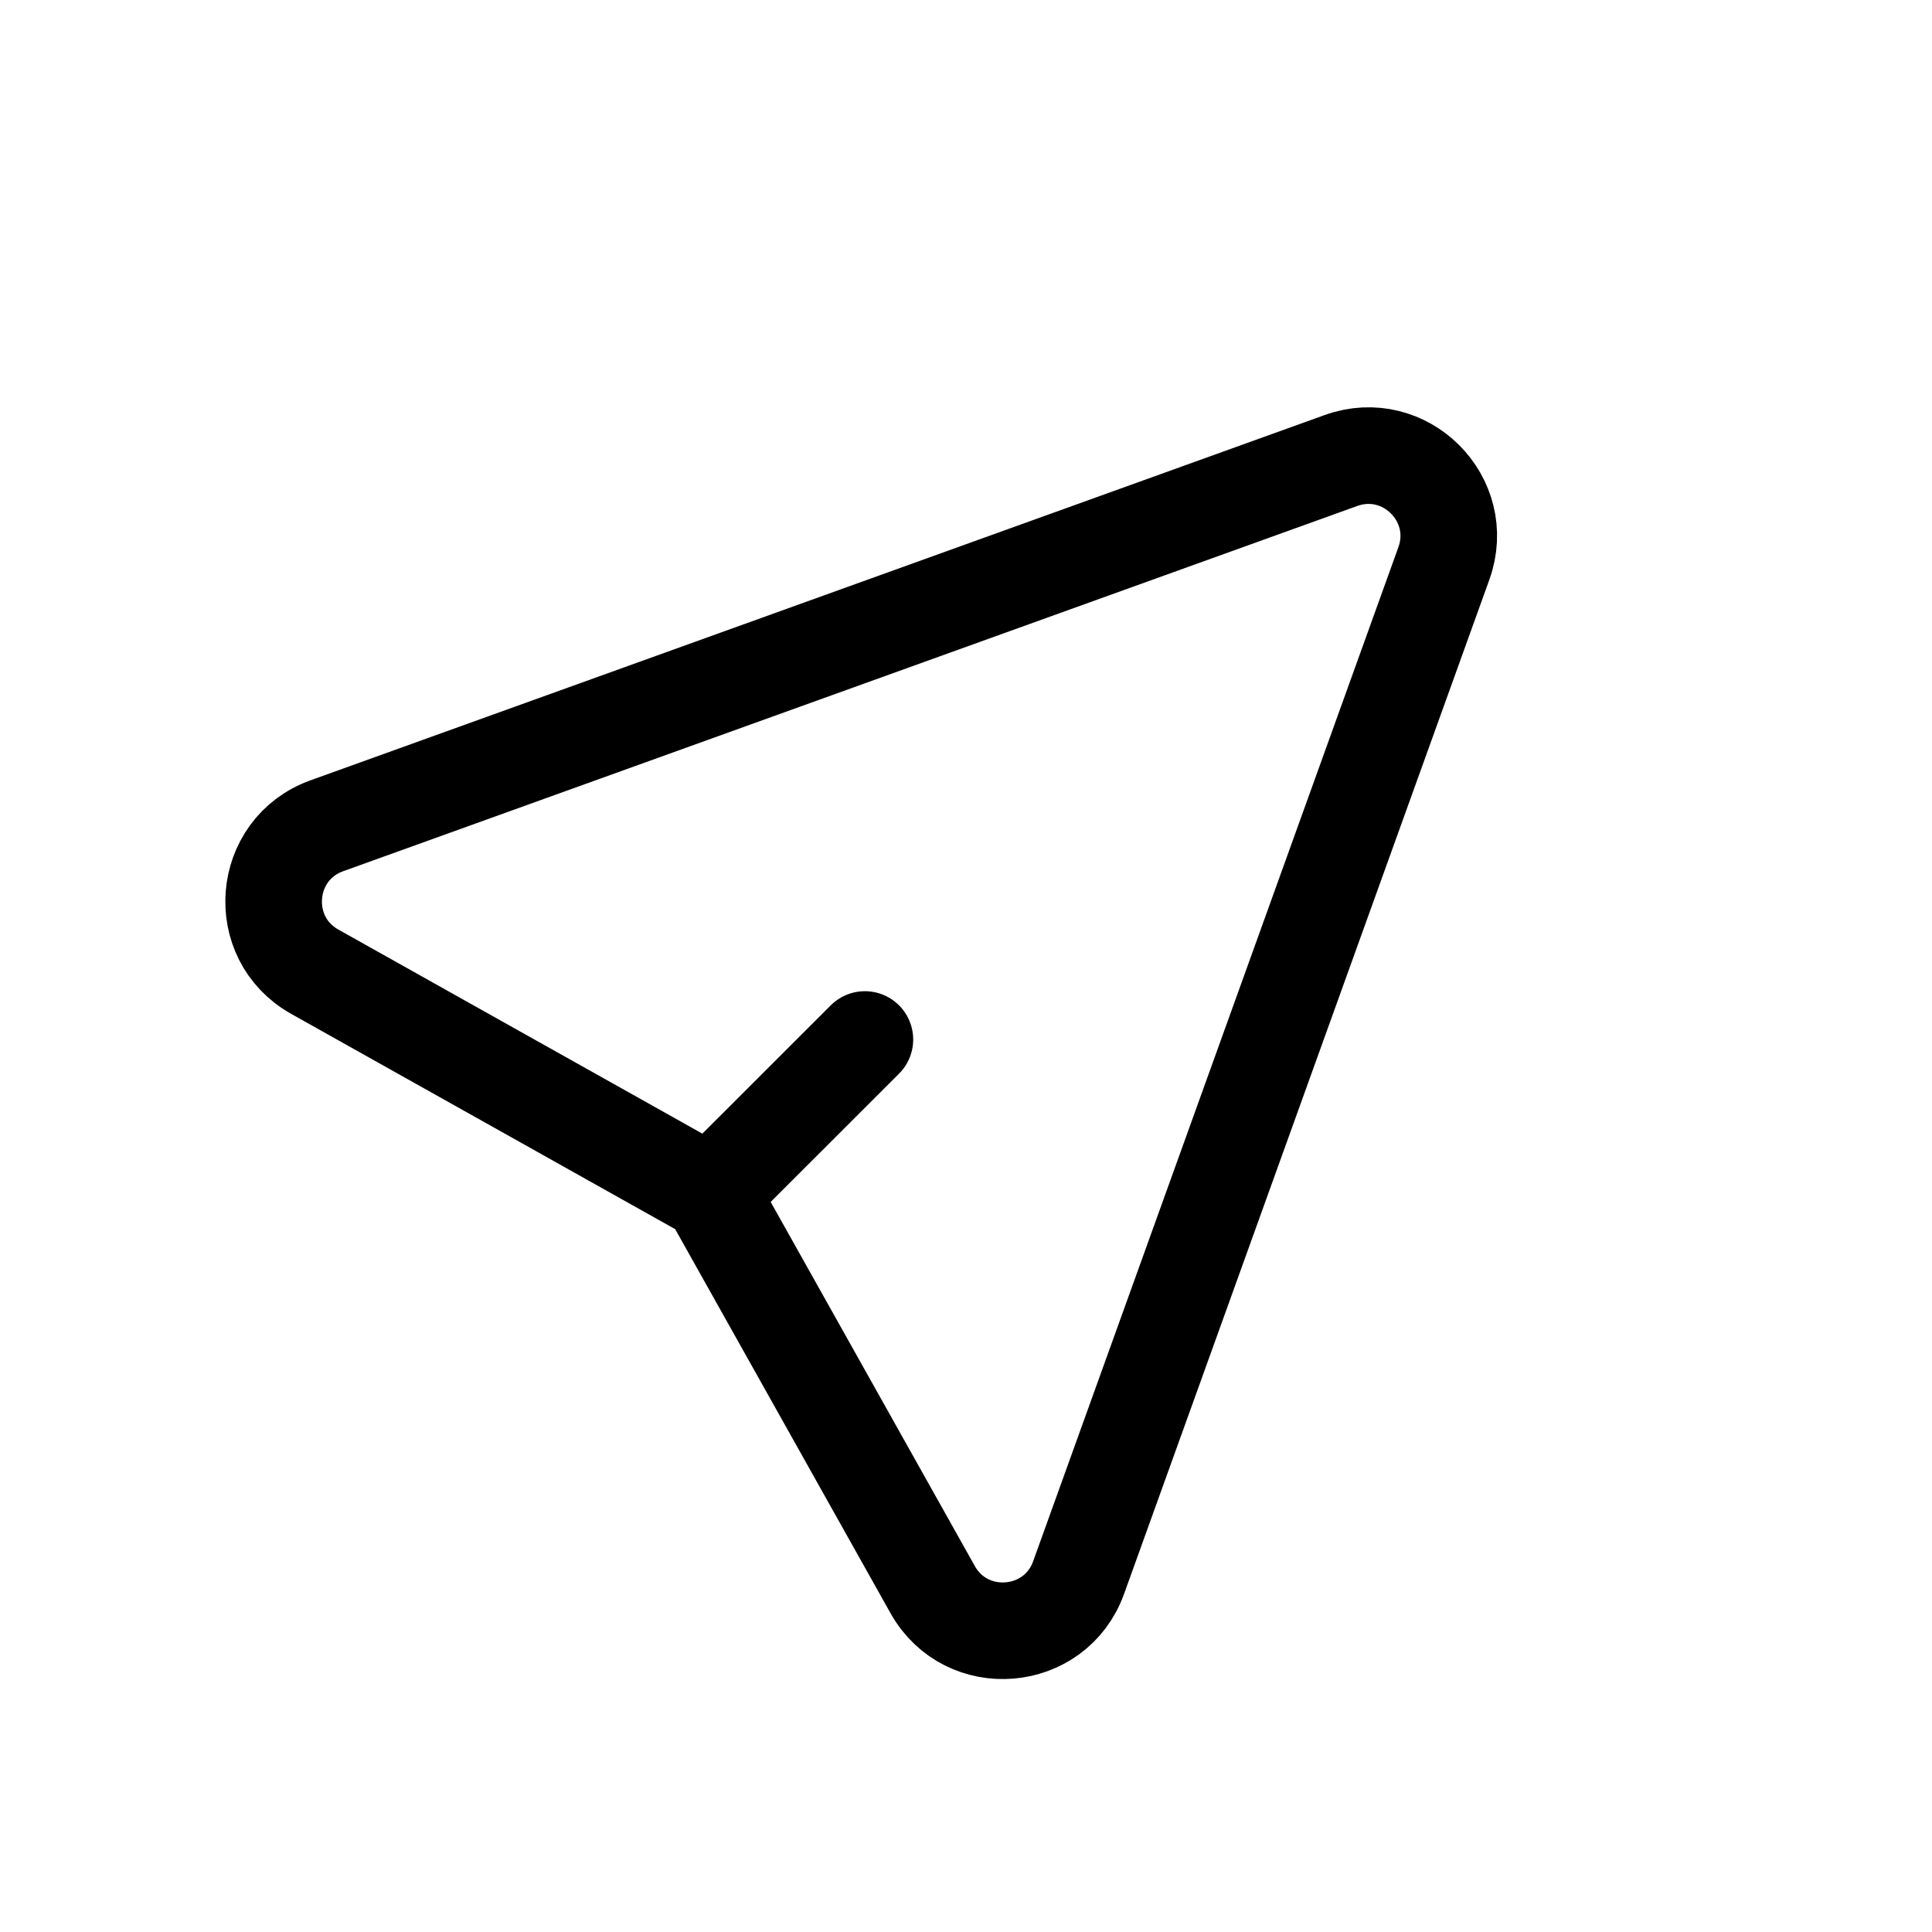 <svg width="24" height="24" viewBox="0 0 24 24" fill="none" xmlns="http://www.w3.org/2000/svg">
<path d="M8.828 14.828L11.586 19.747C12.005 20.494 13.109 20.403 13.399 19.597L17.936 7C18.223 6.204 17.453 5.434 16.657 5.721L4.06 10.258C3.254 10.548 3.163 11.652 3.91 12.071L8.828 14.828ZM8.828 14.828L10.744 12.913" stroke="#0069DC" style="stroke:#0069DC;stroke:color(display-p3 0 0.412 0.863);stroke-opacity:1;" stroke-width="1.2" stroke-linecap="round" stroke-linejoin="round"/>
</svg>
